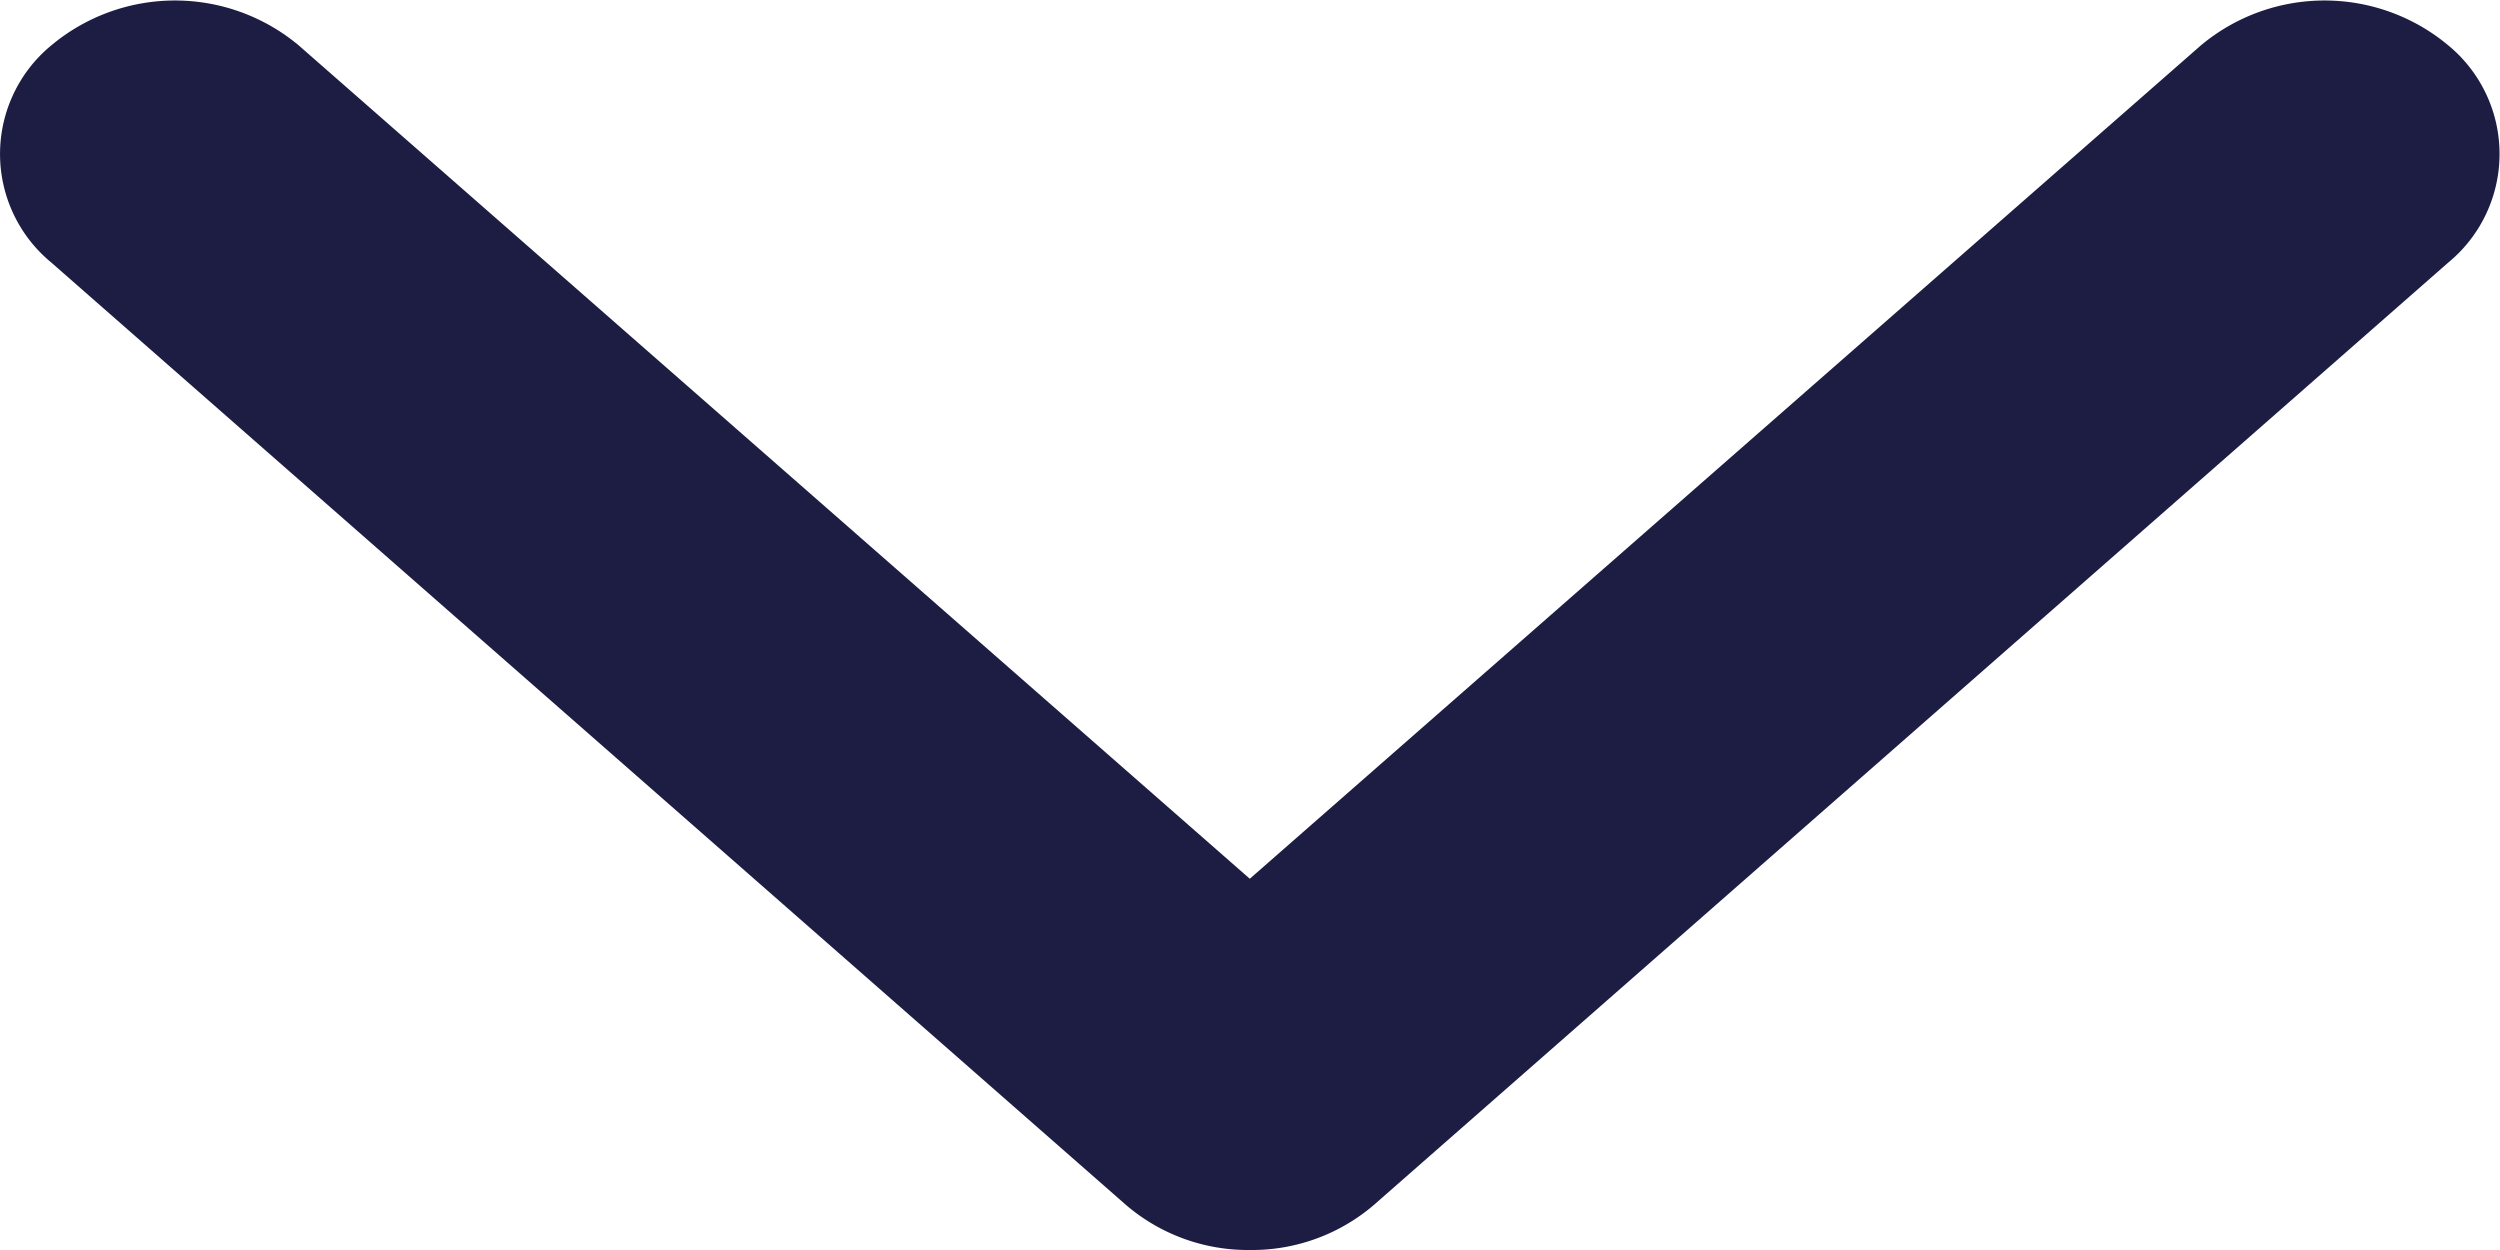<svg xmlns="http://www.w3.org/2000/svg" width="12" height="6" viewBox="0 0 12 6">
  <g id="Group_11548" data-name="Group 11548" transform="translate(0)">
    <path id="Path_507" data-name="Path 507" d="M6,103.14a.9.9,0,0,1-.594-.216L.247,98.4a.675.675,0,0,1,0-1.042.926.926,0,0,1,1.188,0l4.565,4,4.565-4a.926.926,0,0,1,1.188,0,.675.675,0,0,1,0,1.042l-5.16,4.526A.9.9,0,0,1,6,103.14Z" transform="translate(-0.001 -97.14)" fill="#1d1d44"/>
  </g>
</svg>
